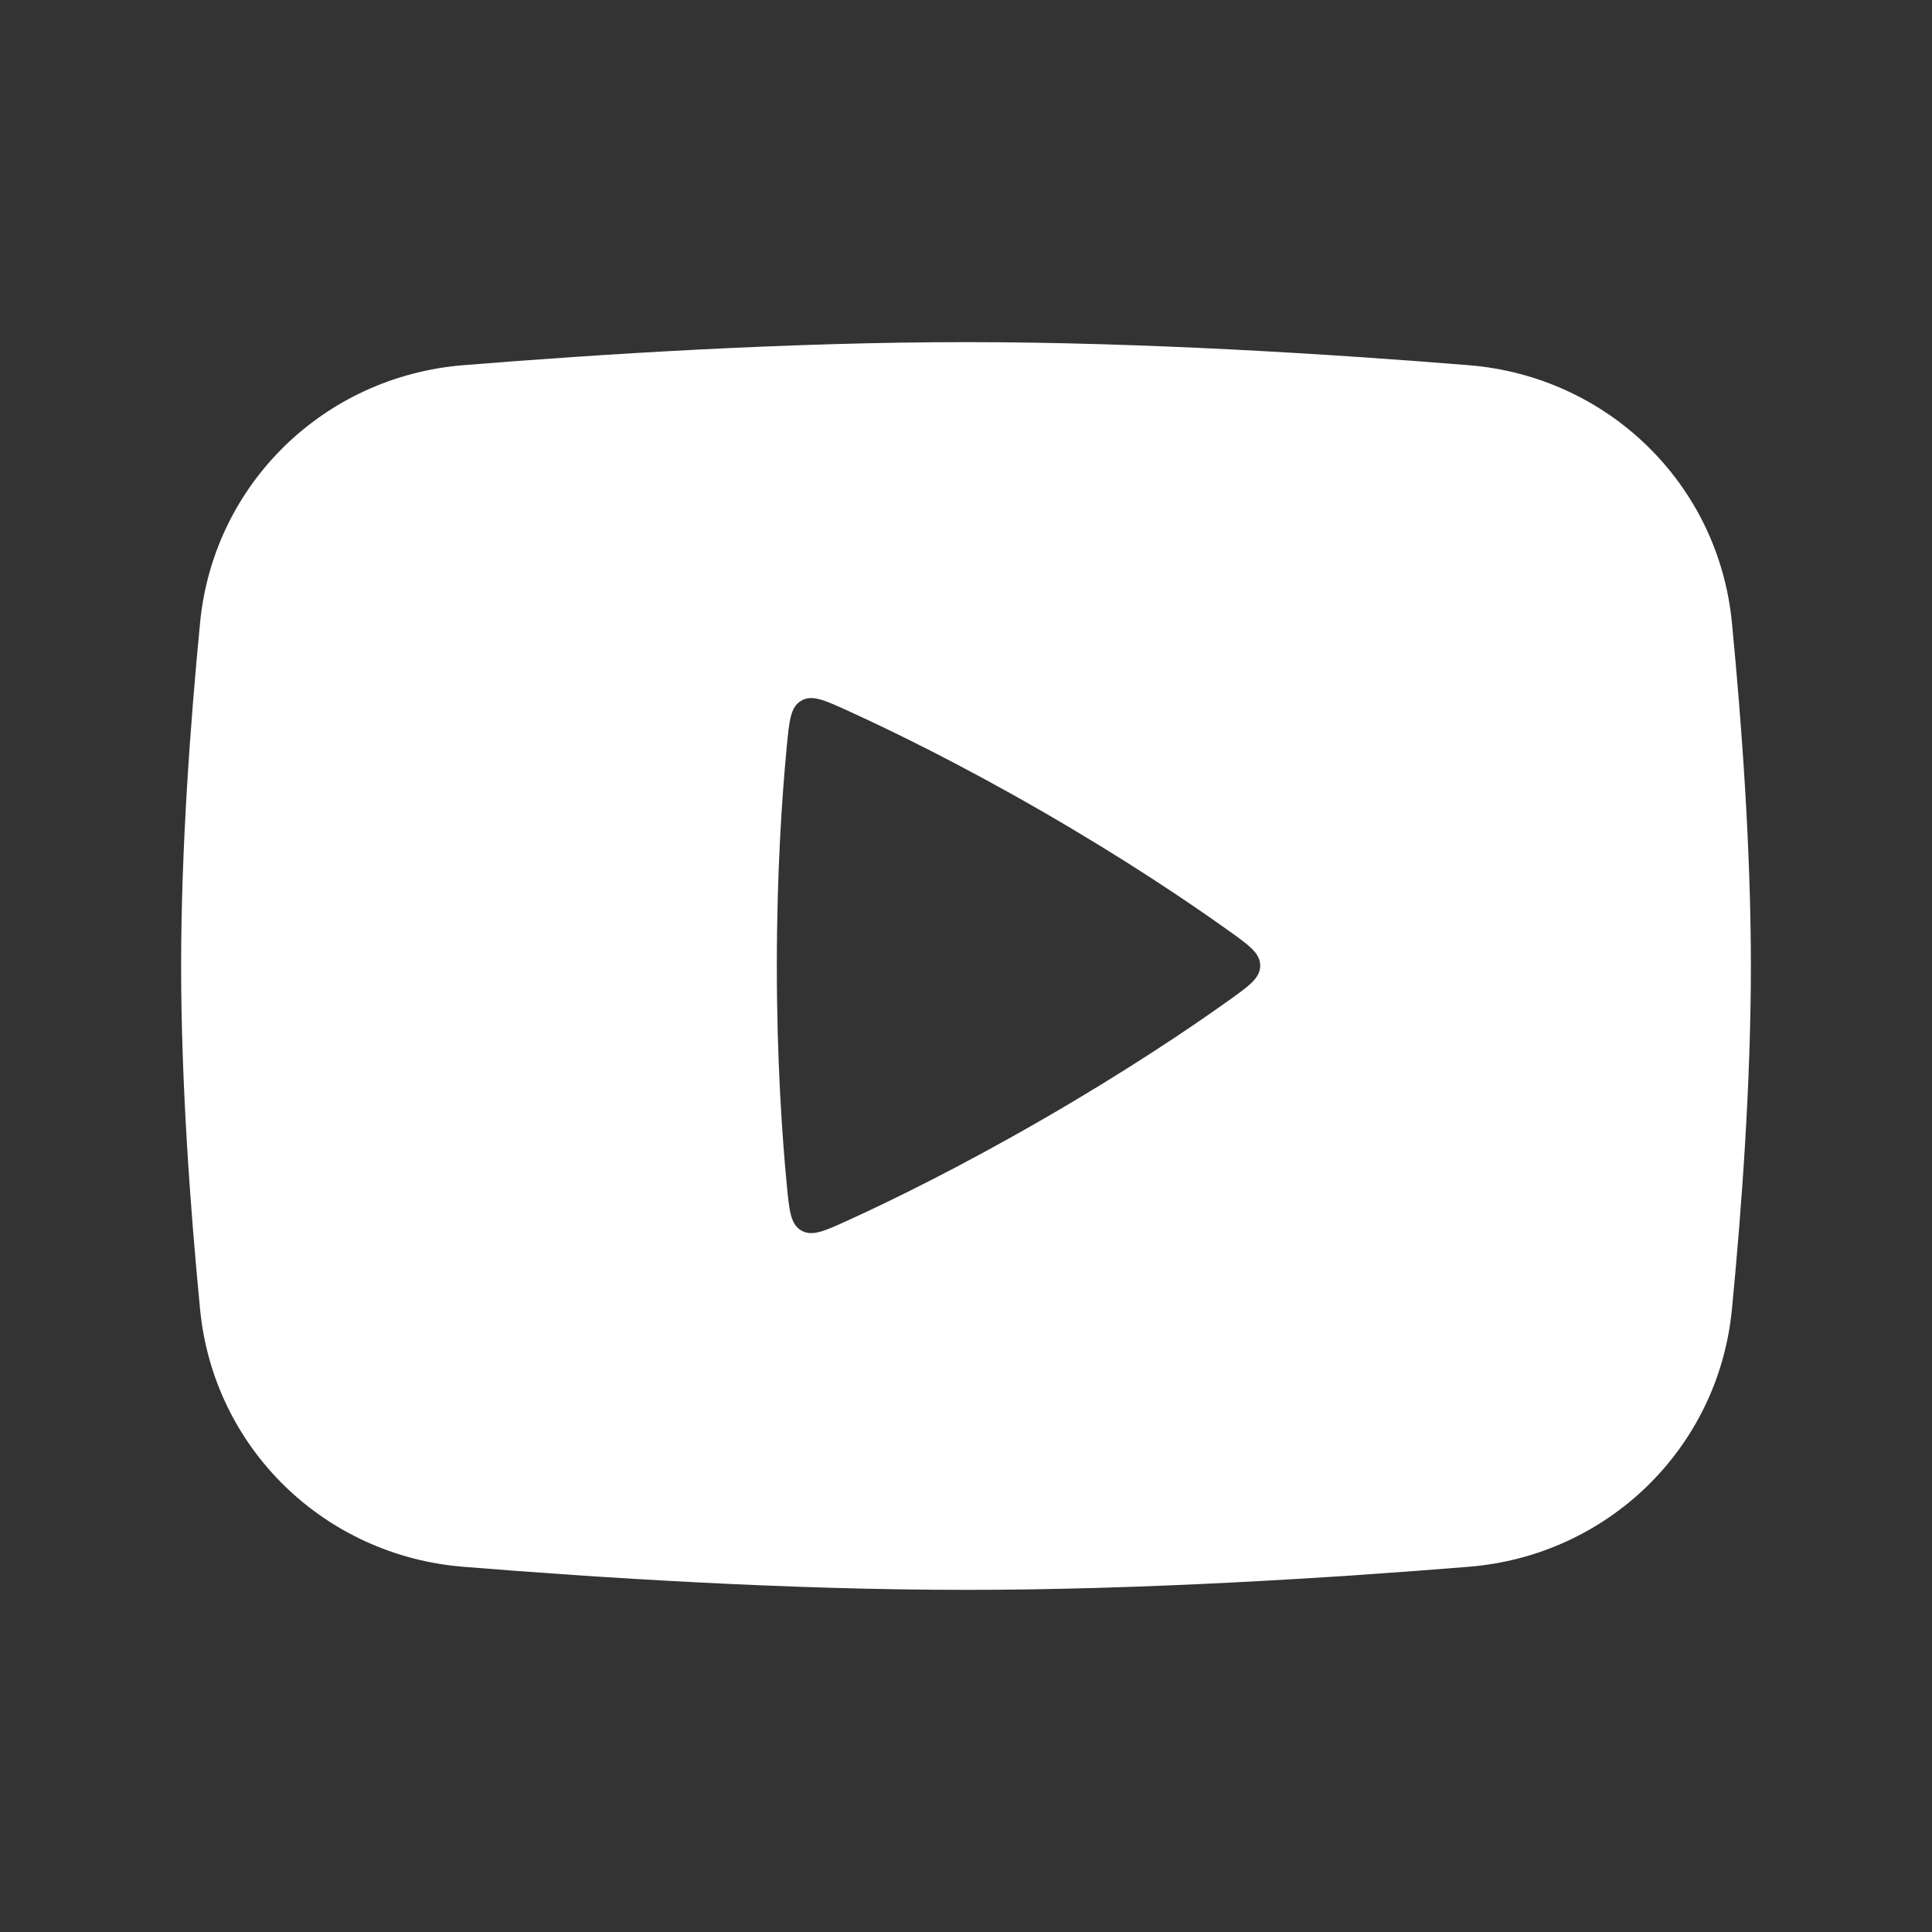 <svg width="80" height="80" viewBox="0 0 80 80" fill="none" xmlns="http://www.w3.org/2000/svg">
<rect x="0" y="0" width="80" height="80" fill="#333333" stroke="none"/>
<g id="Contact Icon">
<path id="Subtract" fill-rule="evenodd" clip-rule="evenodd" d="M40 14.167C32.619 14.167 24.762 14.67 19.172 15.123C13.441 15.589 8.844 20.02 8.285 25.784C7.886 29.898 7.5 35.125 7.5 40C7.5 44.875 7.886 50.102 8.285 54.216C8.844 59.98 13.441 64.411 19.172 64.876C24.762 65.33 32.619 65.833 40 65.833C47.381 65.833 55.238 65.33 60.828 64.876C66.559 64.411 71.156 59.98 71.715 54.216C72.114 50.102 72.5 44.875 72.5 40C72.5 35.125 72.114 29.898 71.715 25.784C71.156 20.02 66.559 15.589 60.828 15.123C55.238 14.67 47.381 14.167 40 14.167ZM33.181 29.013C33.627 28.755 34.135 28.986 35.149 29.449C36.983 30.285 39.805 31.663 43.189 33.617C46.578 35.573 49.184 37.331 50.825 38.501C51.73 39.146 52.182 39.468 52.182 39.984C52.182 40.499 51.73 40.821 50.825 41.465C49.194 42.627 46.598 44.373 43.186 46.343C39.776 48.312 36.968 49.686 35.146 50.518C34.134 50.98 33.628 51.212 33.182 50.954C32.735 50.696 32.682 50.142 32.576 49.033C32.384 47.021 32.167 43.881 32.167 39.983C32.167 36.087 32.384 32.948 32.576 30.937C32.682 29.826 32.735 29.271 33.181 29.013Z" fill="white"/>
</g>
</svg>
